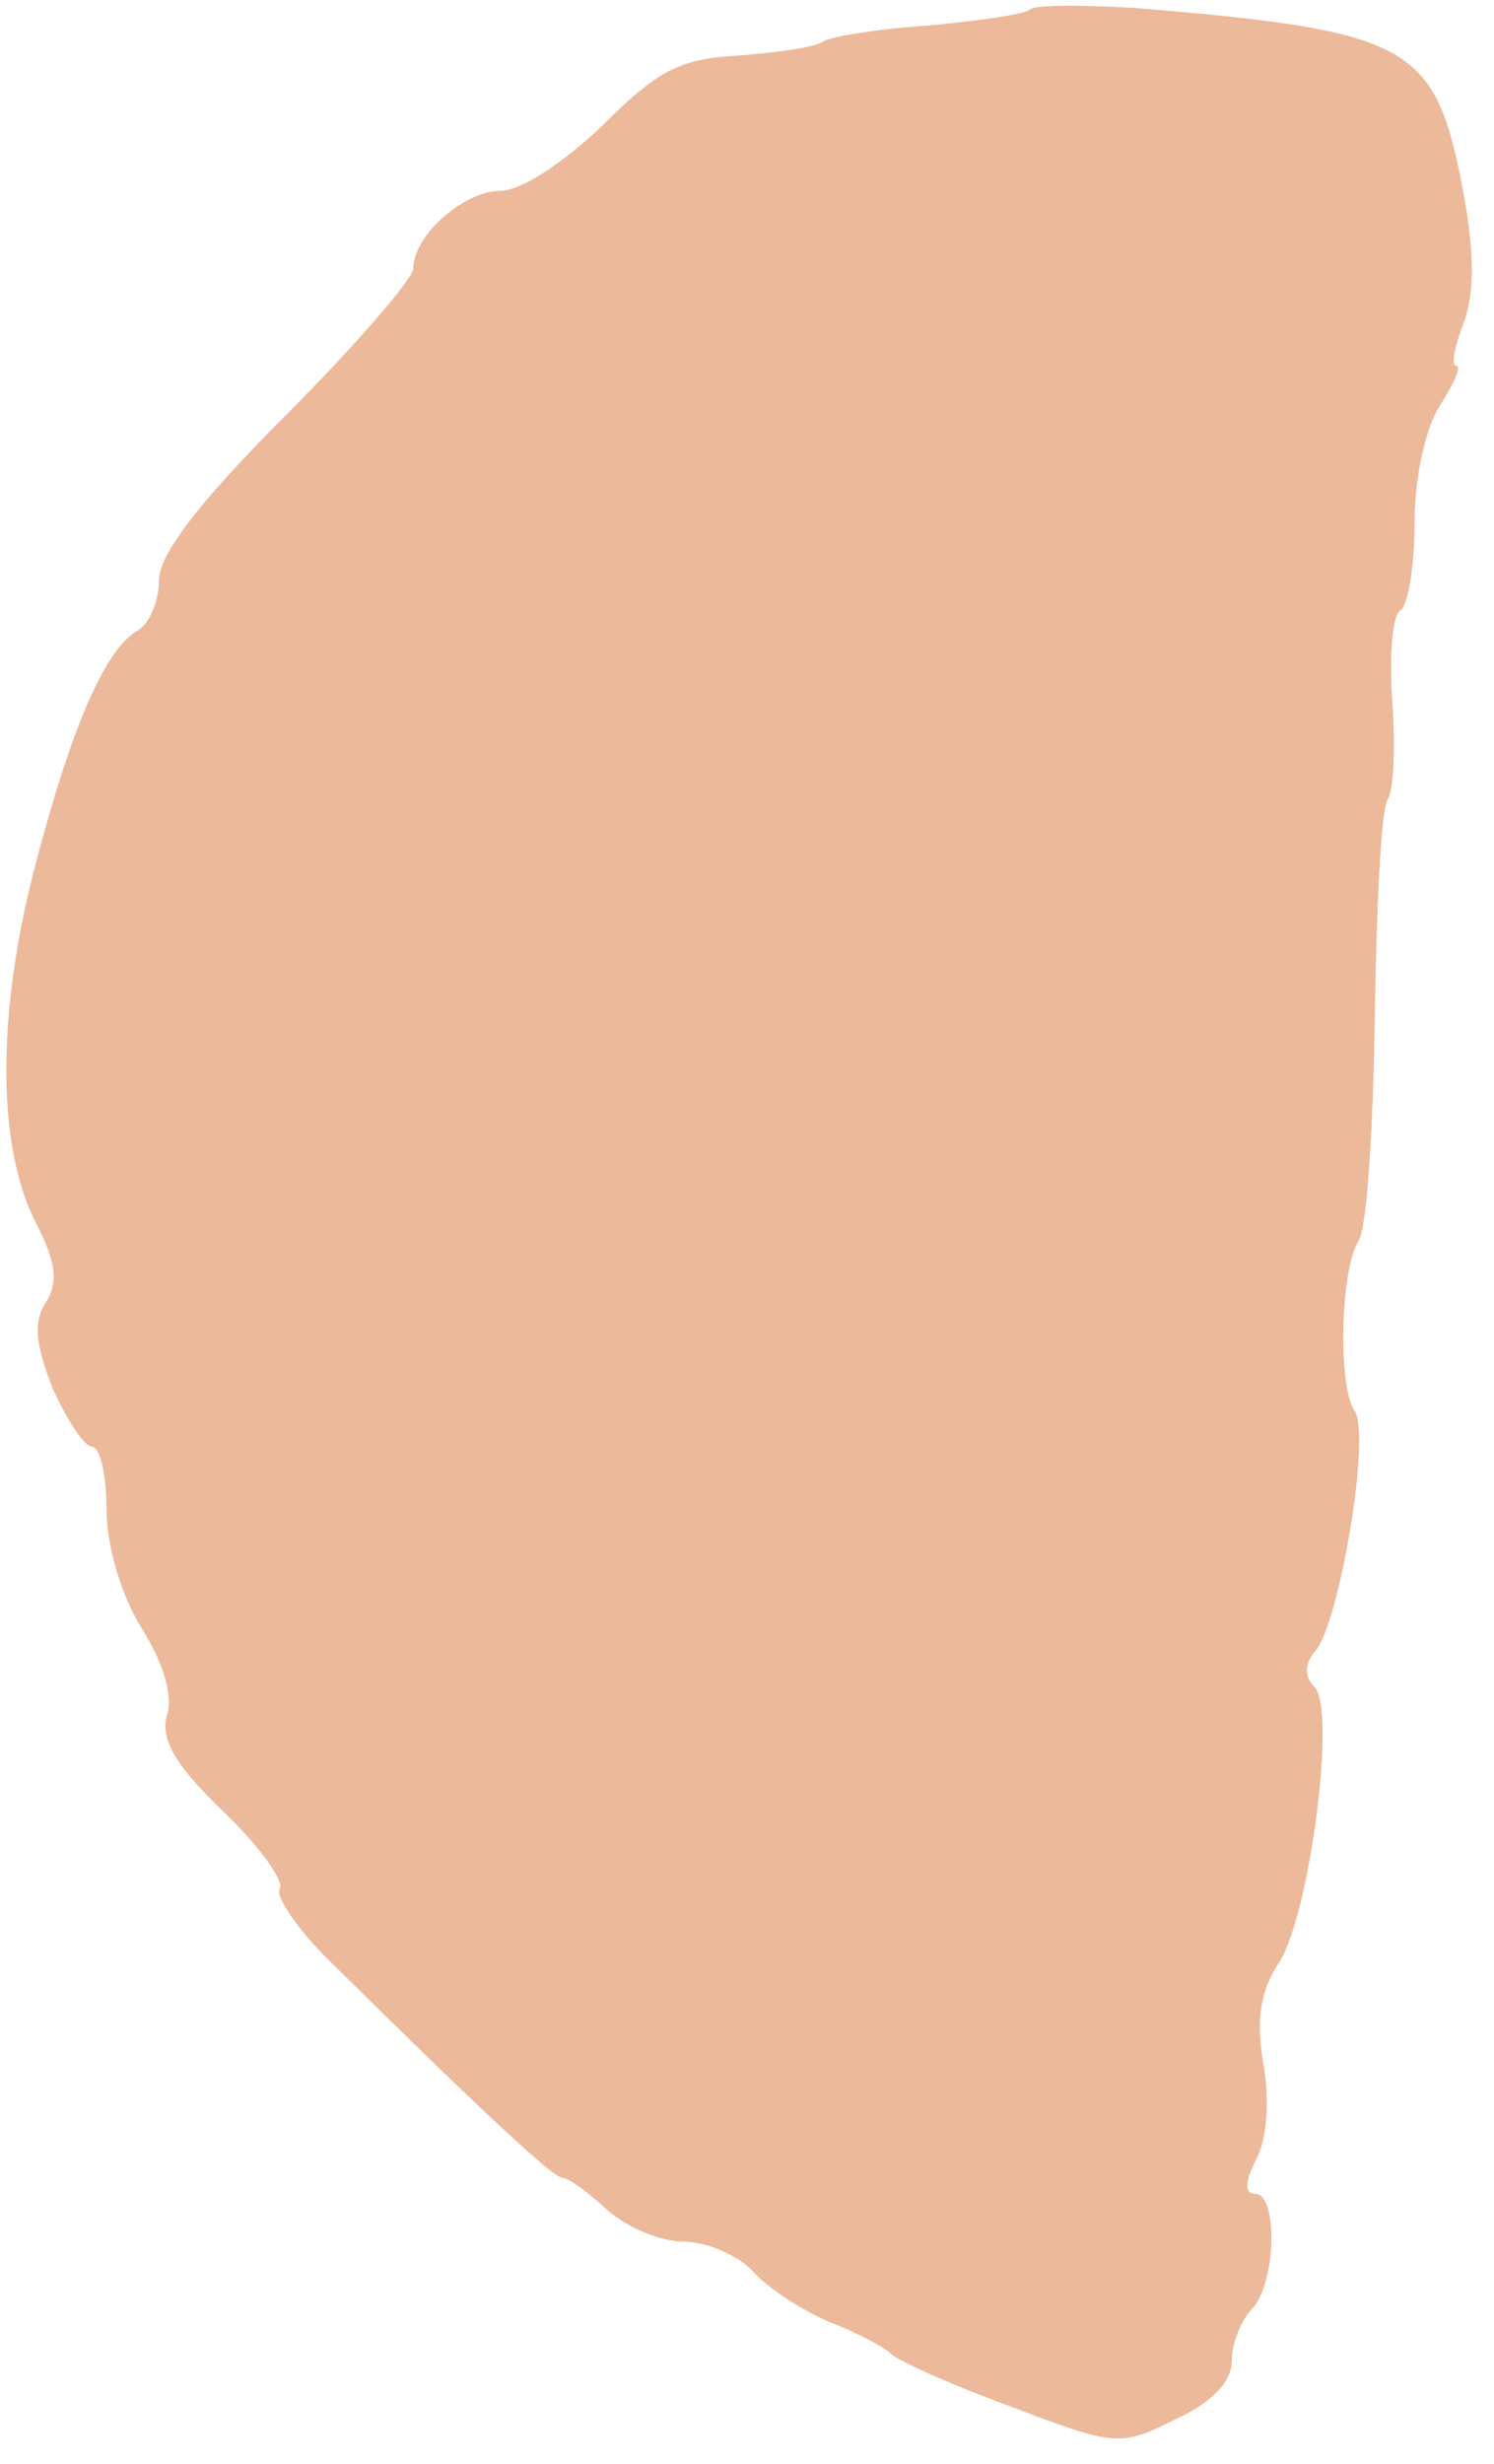 <?xml version="1.0" standalone="no"?>
<!DOCTYPE svg PUBLIC "-//W3C//DTD SVG 20010904//EN"
 "http://www.w3.org/TR/2001/REC-SVG-20010904/DTD/svg10.dtd">
<svg version="1.0" xmlns="http://www.w3.org/2000/svg"
 width="94pt" height="155pt" viewBox="0 0 94 155"
 preserveAspectRatio="xMidYMid meet">
<g transform="translate(0,155) scale(0.1,-0.1)"
fill="#ecb99b" stroke="none">
<path d="M648 1544 c-3 -3 -32 -7 -63 -10 -32 -2 -62 -7 -67 -10 -5 -4 -30 -7
-54 -9 -37 -2 -51 -10 -85 -44 -24 -23 -51 -41 -64 -41 -23 0 -55 -28 -55 -49
0 -6 -36 -48 -80 -92 -55 -55 -80 -88 -80 -104 0 -13 -6 -28 -14 -32 -20 -12
-41 -60 -64 -148 -24 -92 -24 -175 0 -223 13 -25 15 -38 7 -51 -8 -12 -7 -26
4 -54 9 -20 20 -37 25 -37 5 0 9 -18 9 -39 0 -23 9 -54 22 -75 14 -22 20 -43
16 -55 -4 -15 5 -31 35 -60 23 -22 39 -44 36 -49 -3 -5 12 -27 34 -48 88 -87
138 -134 144 -134 4 0 16 -9 28 -20 12 -11 34 -20 48 -20 15 0 35 -9 44 -19
10 -11 32 -25 49 -32 18 -7 34 -16 37 -19 3 -4 36 -19 74 -33 68 -26 71 -26
105 -9 24 11 36 24 36 37 0 11 6 26 13 33 15 16 16 72 2 72 -7 0 -7 7 0 21 7
12 9 37 5 60 -5 29 -2 47 10 65 19 30 36 159 22 173 -7 7 -6 15 1 23 15 19 35
137 24 151 -10 15 -9 88 3 107 5 8 9 70 10 140 1 69 4 131 8 137 4 6 5 33 3
62 -2 28 0 54 5 57 5 3 9 28 9 55 0 29 7 60 16 74 9 14 14 25 10 25 -3 0 -1
12 5 27 7 20 7 46 -2 91 -17 84 -35 93 -205 107 -34 2 -63 2 -66 -1z"/>
</g>
</svg>
